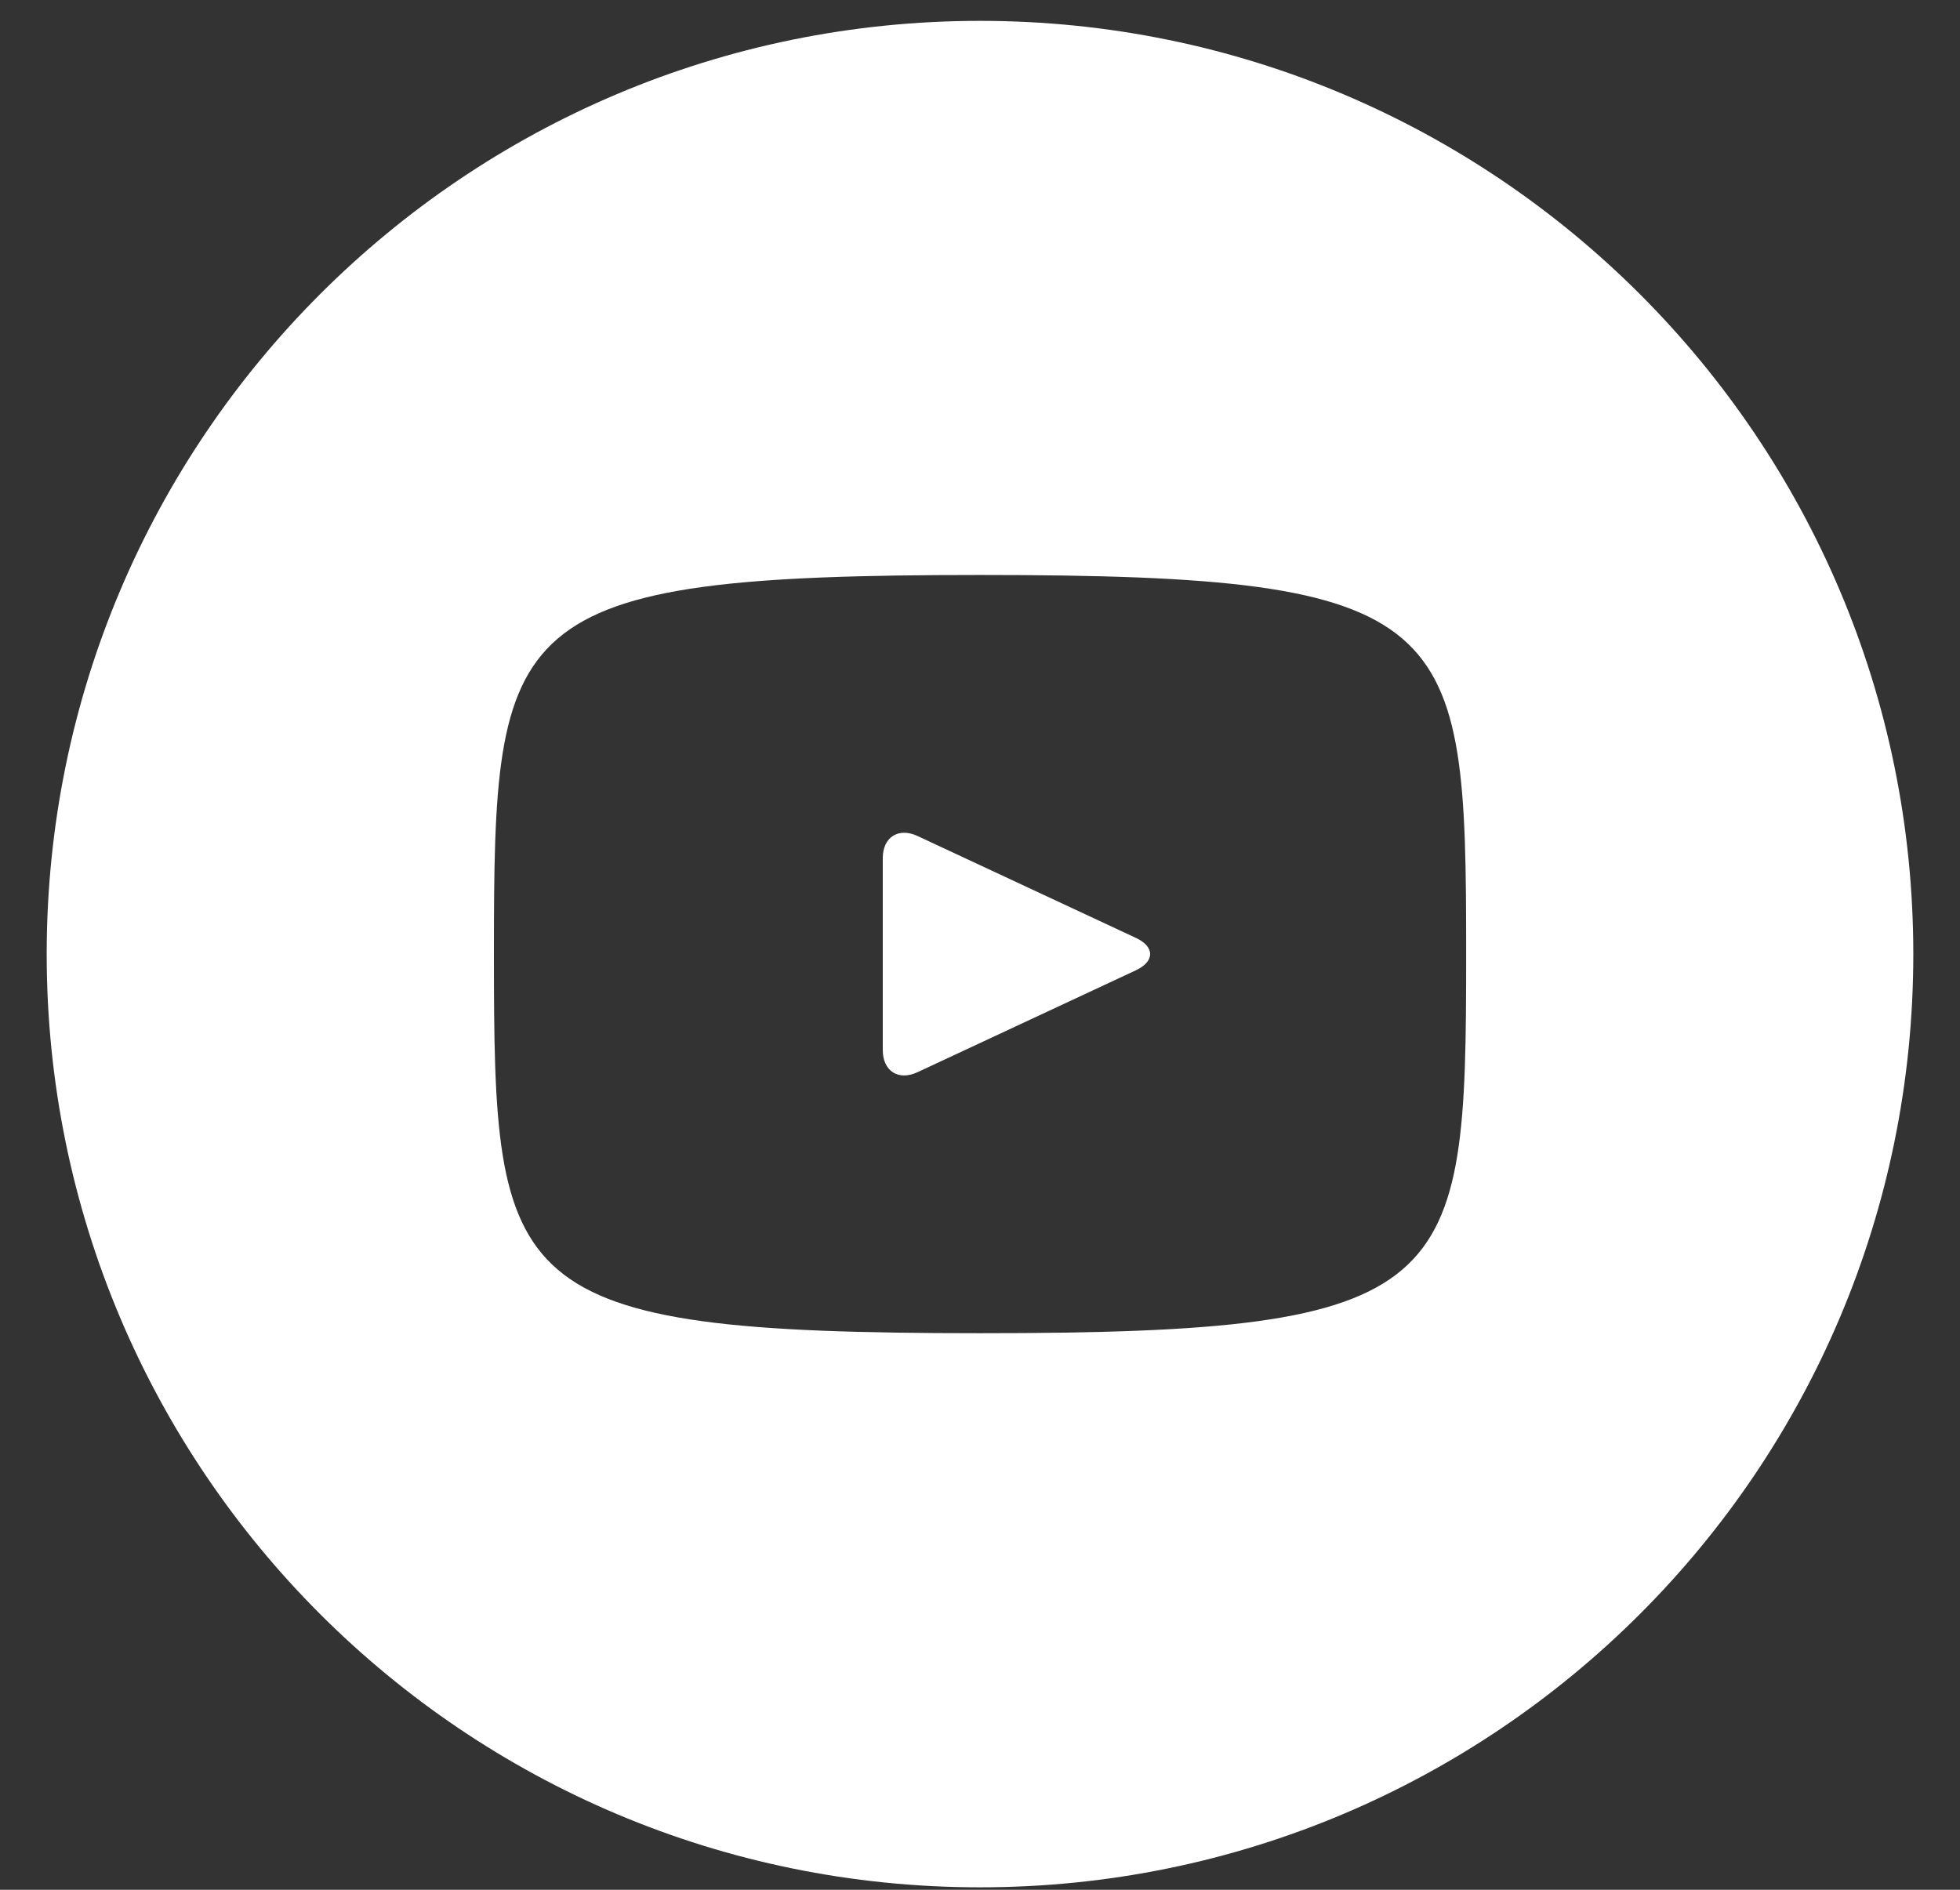 <svg width="28" height="27" viewBox="0 0 28 27" fill="none" xmlns="http://www.w3.org/2000/svg">
<rect x="0" y="0" width="28" height="27" fill="#333333" stroke="none"/>
<path d="M16.227 13.4L13.107 11.944C12.835 11.818 12.611 11.96 12.611 12.261V15.002C12.611 15.304 12.835 15.446 13.107 15.319L16.225 13.864C16.499 13.736 16.499 13.527 16.227 13.4ZM14 0.298C6.636 0.298 0.667 6.268 0.667 13.632C0.667 20.996 6.636 26.965 14 26.965C21.364 26.965 27.333 20.996 27.333 13.632C27.333 6.268 21.364 0.298 14 0.298ZM14 19.048C7.175 19.048 7.056 18.433 7.056 13.632C7.056 8.83 7.175 8.215 14 8.215C20.825 8.215 20.945 8.83 20.945 13.632C20.945 18.433 20.825 19.048 14 19.048Z" fill="white"/>
</svg>
